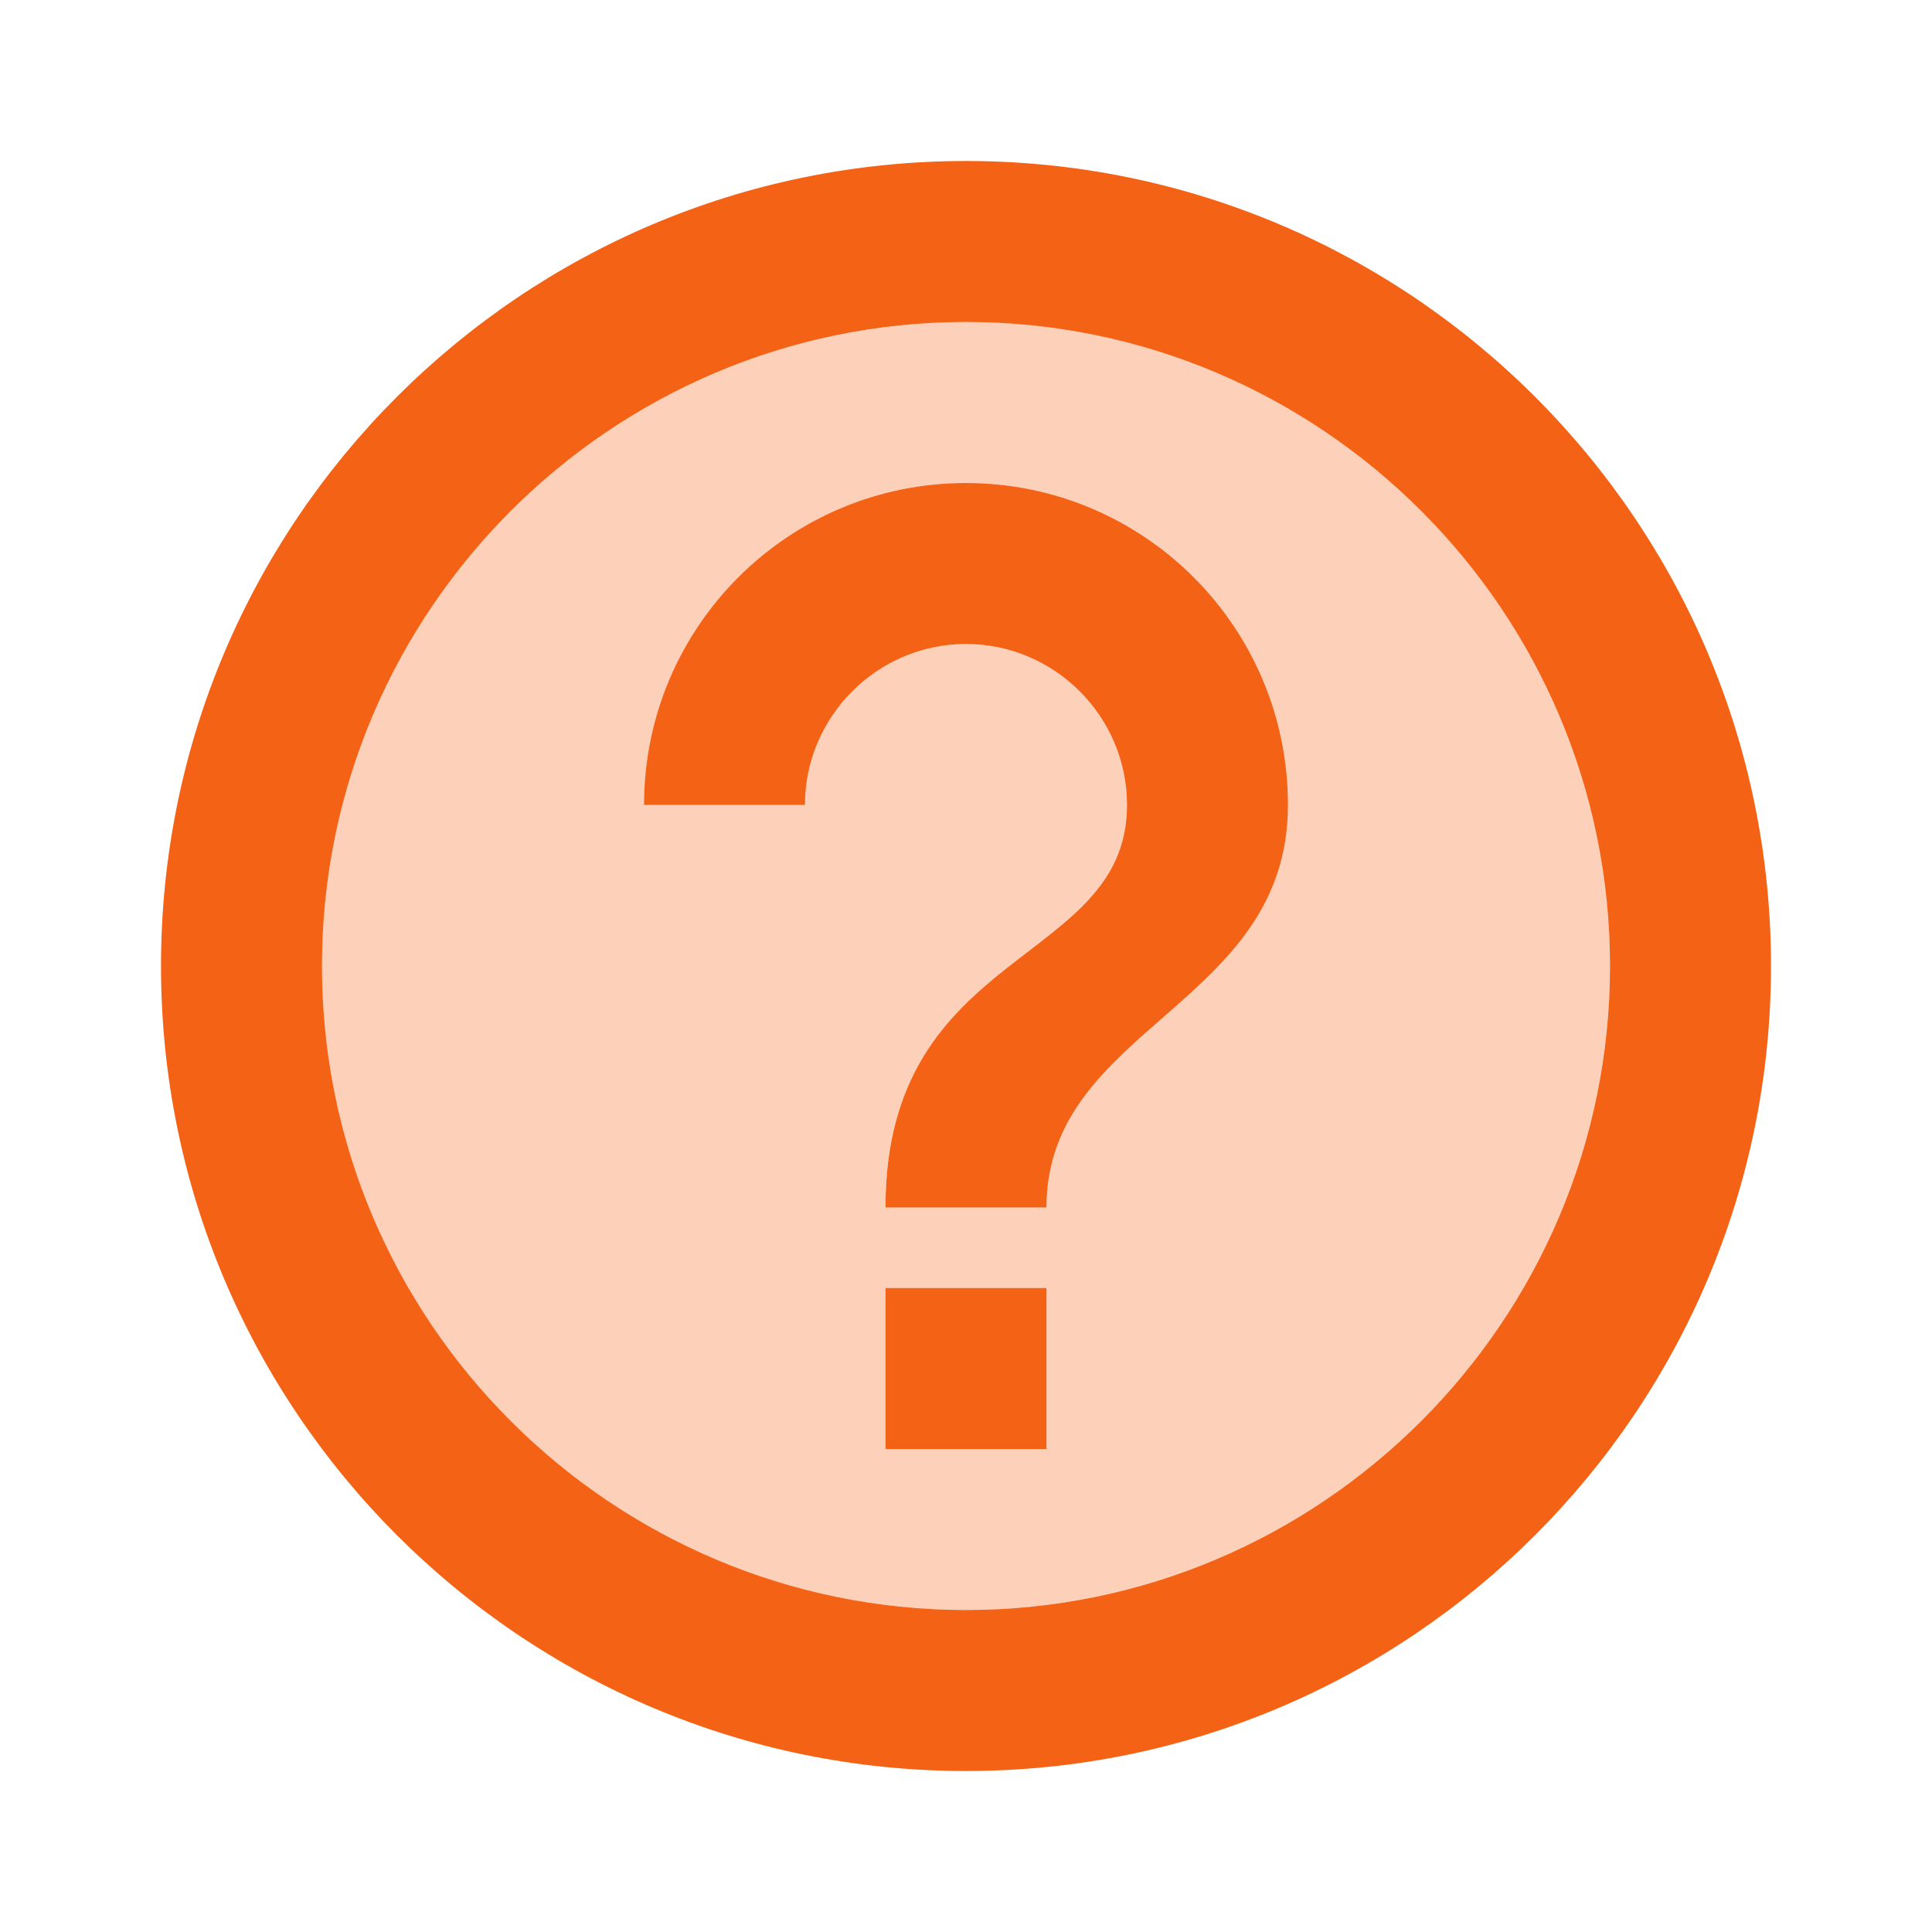 <svg xmlns="http://www.w3.org/2000/svg" height="24px" viewBox="0 0 24 24" width="24px" fill="#F46215"><path d="M0 0h24v24H0V0z" fill="none"/><path d="M12 4c-4.41 0-8 3.59-8 8s3.59 8 8 8 8-3.59 8-8-3.59-8-8-8zm1 14h-2v-2h2v2zm0-3h-2c0-3.25 3-3 3-5 0-1.1-.9-2-2-2s-2 .9-2 2H8c0-2.21 1.79-4 4-4s4 1.79 4 4c0 2.5-3 2.75-3 5z" opacity=".3"/><path d="M11 16h2v2h-2zm1-14C6.48 2 2 6.48 2 12s4.48 10 10 10 10-4.48 10-10S17.52 2 12 2zm0 18c-4.41 0-8-3.59-8-8s3.59-8 8-8 8 3.59 8 8-3.59 8-8 8zm0-14c-2.21 0-4 1.79-4 4h2c0-1.1.9-2 2-2s2 .9 2 2c0 2-3 1.75-3 5h2c0-2.25 3-2.5 3-5 0-2.21-1.79-4-4-4z"/></svg>